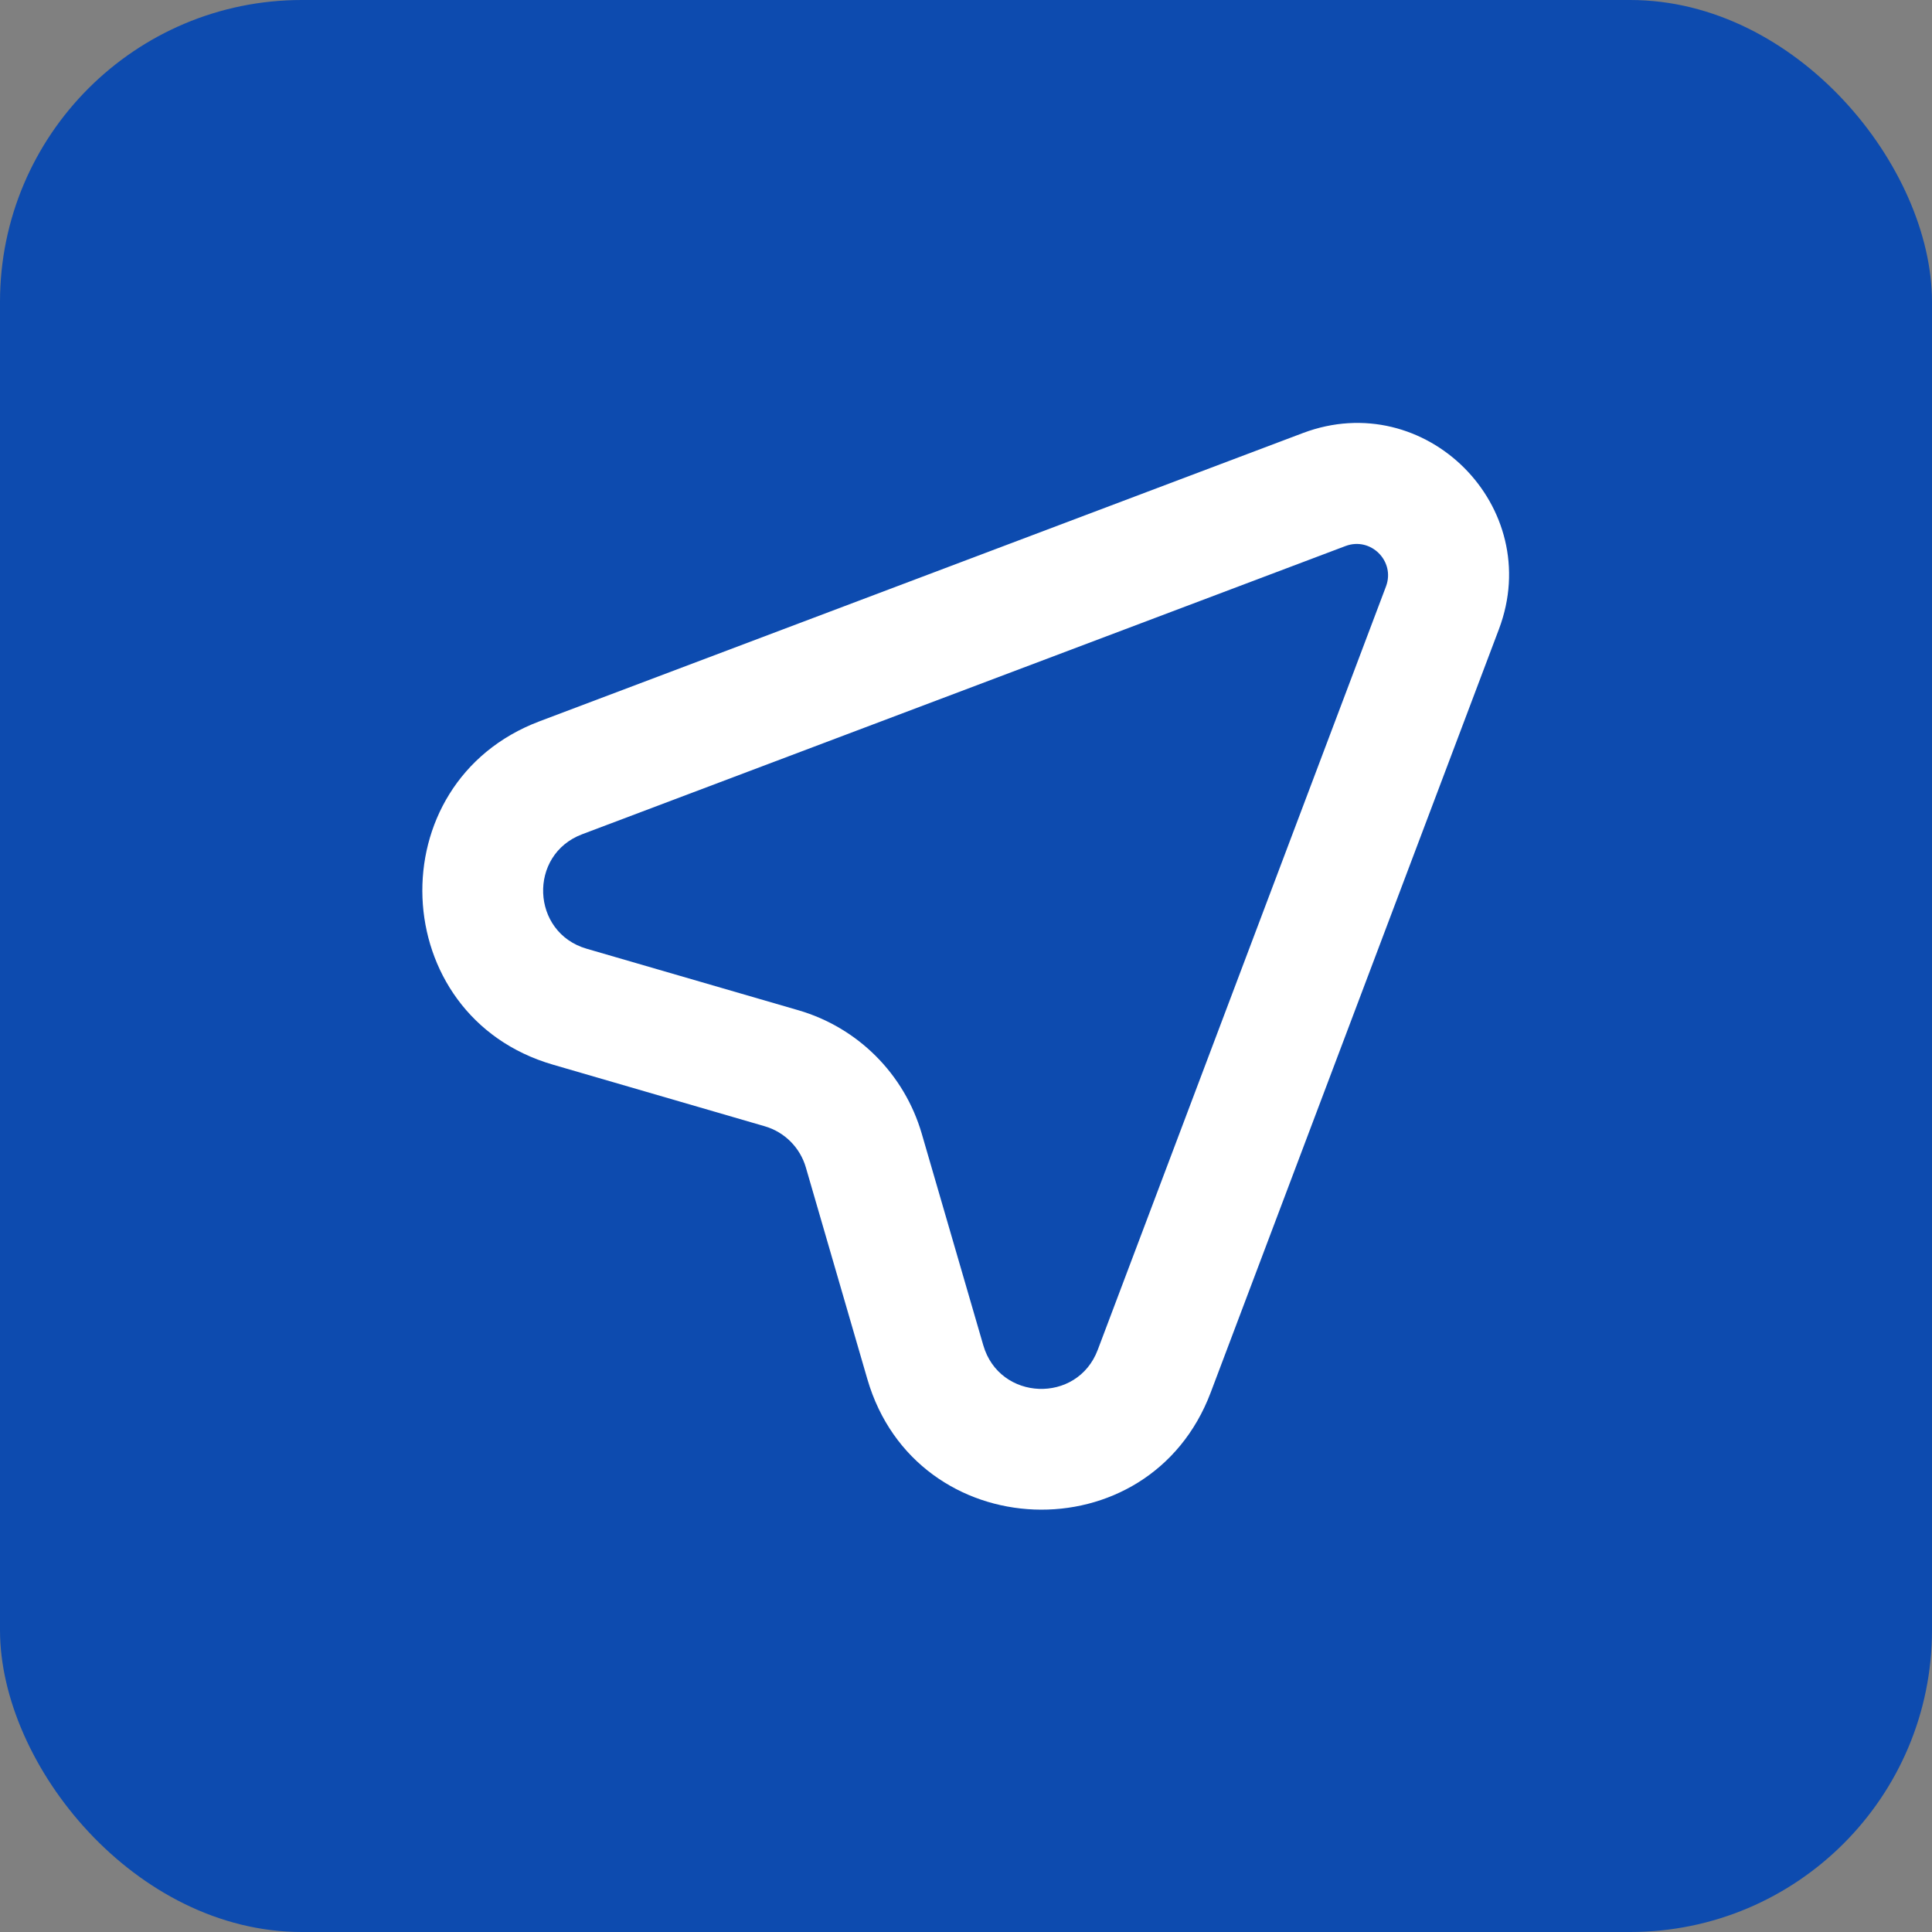 <?xml version="1.0" encoding="UTF-8"?> <svg xmlns="http://www.w3.org/2000/svg" width="32" height="32" viewBox="0 0 32 32" fill="none"><rect x="0" y="0" width="32" height="32" fill="#808080" stroke="none"/><rect width="32" height="32" rx="5" fill="#0D4BAF"></rect><path fill-rule="evenodd" clip-rule="evenodd" d="M21.579 7.173C23.609 6.407 25.593 8.392 24.827 10.421L20.053 23.064C19.035 25.761 15.171 25.61 14.366 22.842L13.347 19.335C13.251 19.006 12.994 18.749 12.665 18.654L9.158 17.634C6.39 16.83 6.239 12.965 8.936 11.947L21.579 7.173ZM22.956 9.714C23.114 9.296 22.705 8.886 22.286 9.044L9.642 13.818C8.744 14.157 8.794 15.446 9.717 15.714L13.224 16.733C14.21 17.02 14.98 17.791 15.267 18.777L16.287 22.284C16.555 23.206 17.843 23.257 18.182 22.358L22.956 9.714Z" fill="white"></path></svg> 